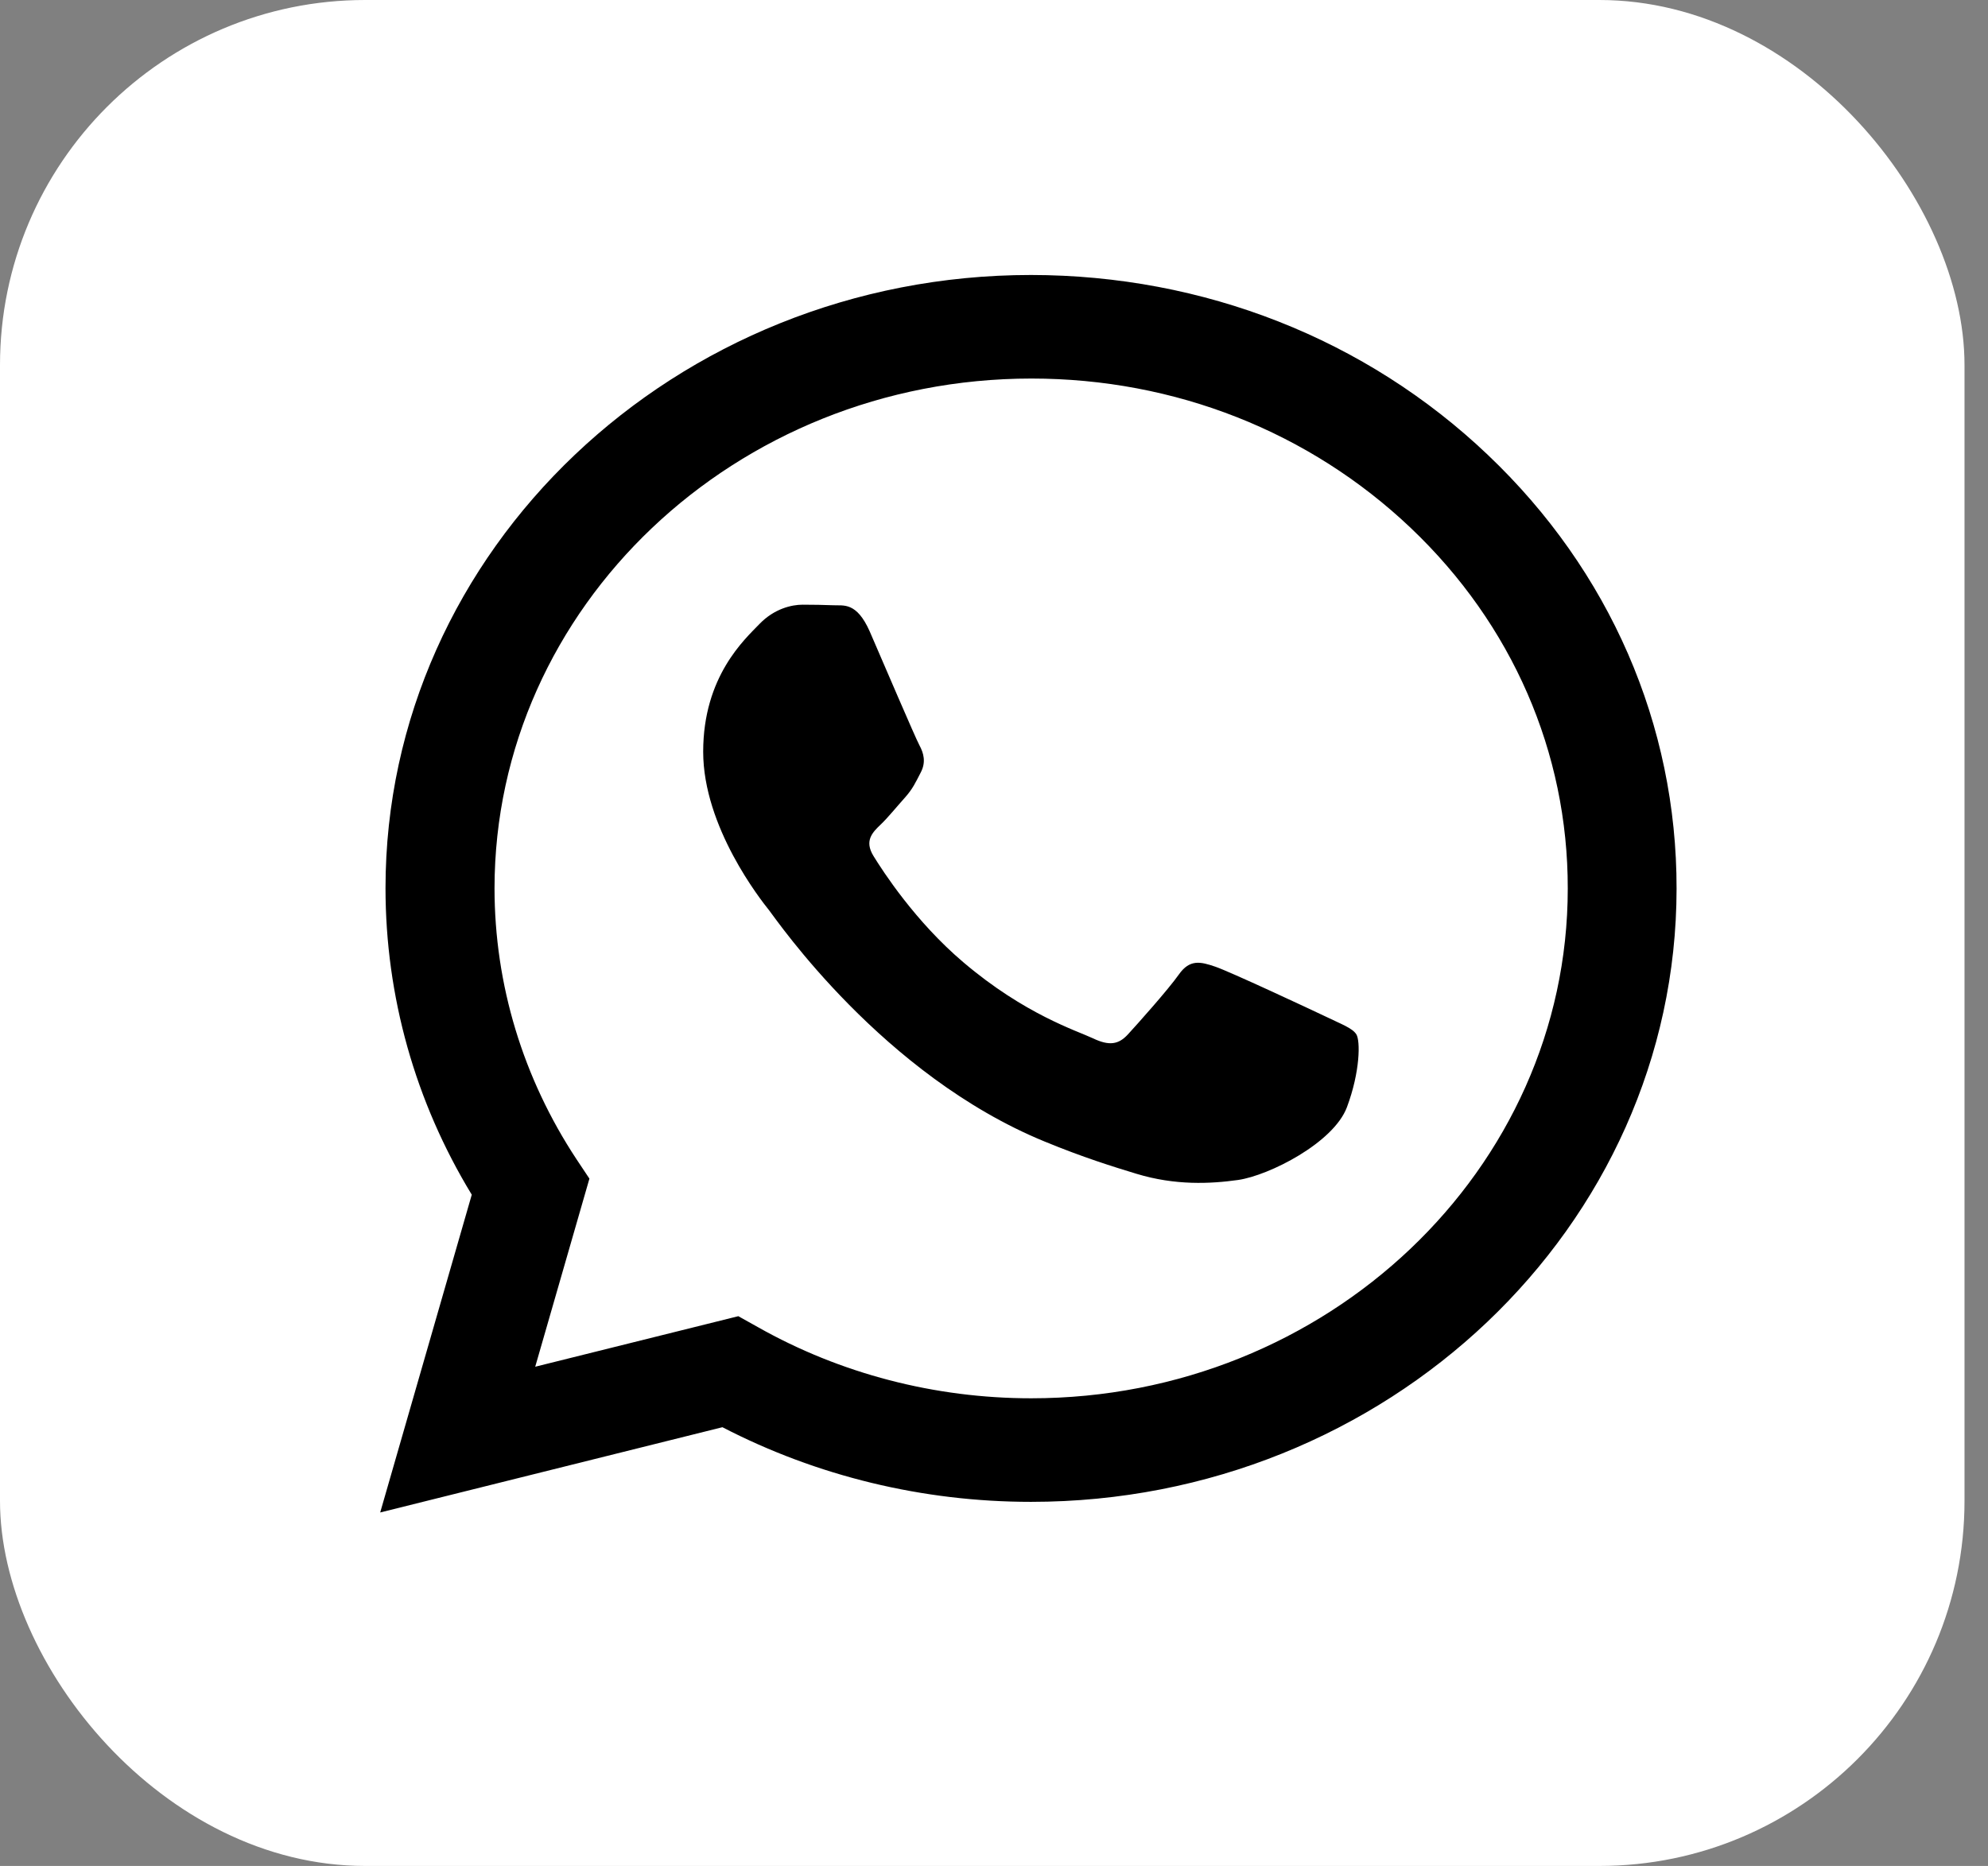 <svg width="49" height="46" viewBox="0 0 49 46" fill="none" xmlns="http://www.w3.org/2000/svg">
<rect x="0" y="0" width="49" height="46" fill="#808080" stroke="none"/>
<rect width="48.421" height="46" rx="9" fill="white"/>
<path fill-rule="evenodd" clip-rule="evenodd" d="M36.671 11.213C33.669 8.356 29.669 6.783 25.413 6.779C16.644 6.779 9.502 13.559 9.502 21.894C9.502 24.558 10.233 27.161 11.628 29.452L9.371 37.286L17.806 35.184C20.131 36.389 22.745 37.024 25.408 37.024H25.413C34.182 37.024 41.319 30.243 41.324 21.908C41.329 17.869 39.678 14.07 36.671 11.213ZM25.418 34.471H25.413C23.041 34.471 20.712 33.864 18.683 32.718L18.198 32.447L13.192 33.693L14.528 29.056L14.213 28.583C12.892 26.582 12.189 24.273 12.189 21.894C12.194 14.967 18.126 9.332 25.423 9.332C28.958 9.332 32.275 10.643 34.773 13.016C37.272 15.39 38.647 18.55 38.642 21.904C38.642 28.836 32.705 34.471 25.418 34.471ZM32.672 25.059C32.275 24.87 30.318 23.955 29.955 23.831C29.592 23.707 29.326 23.642 29.059 24.02C28.793 24.397 28.033 25.248 27.8 25.501C27.568 25.754 27.335 25.786 26.939 25.597C26.541 25.409 25.258 25.009 23.743 23.721C22.561 22.718 21.762 21.48 21.53 21.103C21.297 20.726 21.506 20.519 21.704 20.33C21.883 20.16 22.101 19.889 22.3 19.668C22.498 19.447 22.566 19.291 22.697 19.038C22.828 18.785 22.765 18.564 22.663 18.375C22.561 18.187 21.767 16.328 21.438 15.569C21.113 14.833 20.789 14.934 20.542 14.921C20.31 14.912 20.043 14.907 19.782 14.907C19.515 14.907 19.085 15.004 18.721 15.381C18.358 15.758 17.332 16.673 17.332 18.532C17.332 20.39 18.755 22.189 18.954 22.437C19.152 22.69 21.757 26.503 25.747 28.141C26.696 28.532 27.437 28.762 28.013 28.937C28.967 29.227 29.834 29.185 30.517 29.089C31.282 28.978 32.87 28.173 33.199 27.295C33.529 26.412 33.529 25.657 33.432 25.501C33.335 25.344 33.069 25.252 32.672 25.059Z" fill="black"/>
</svg>
